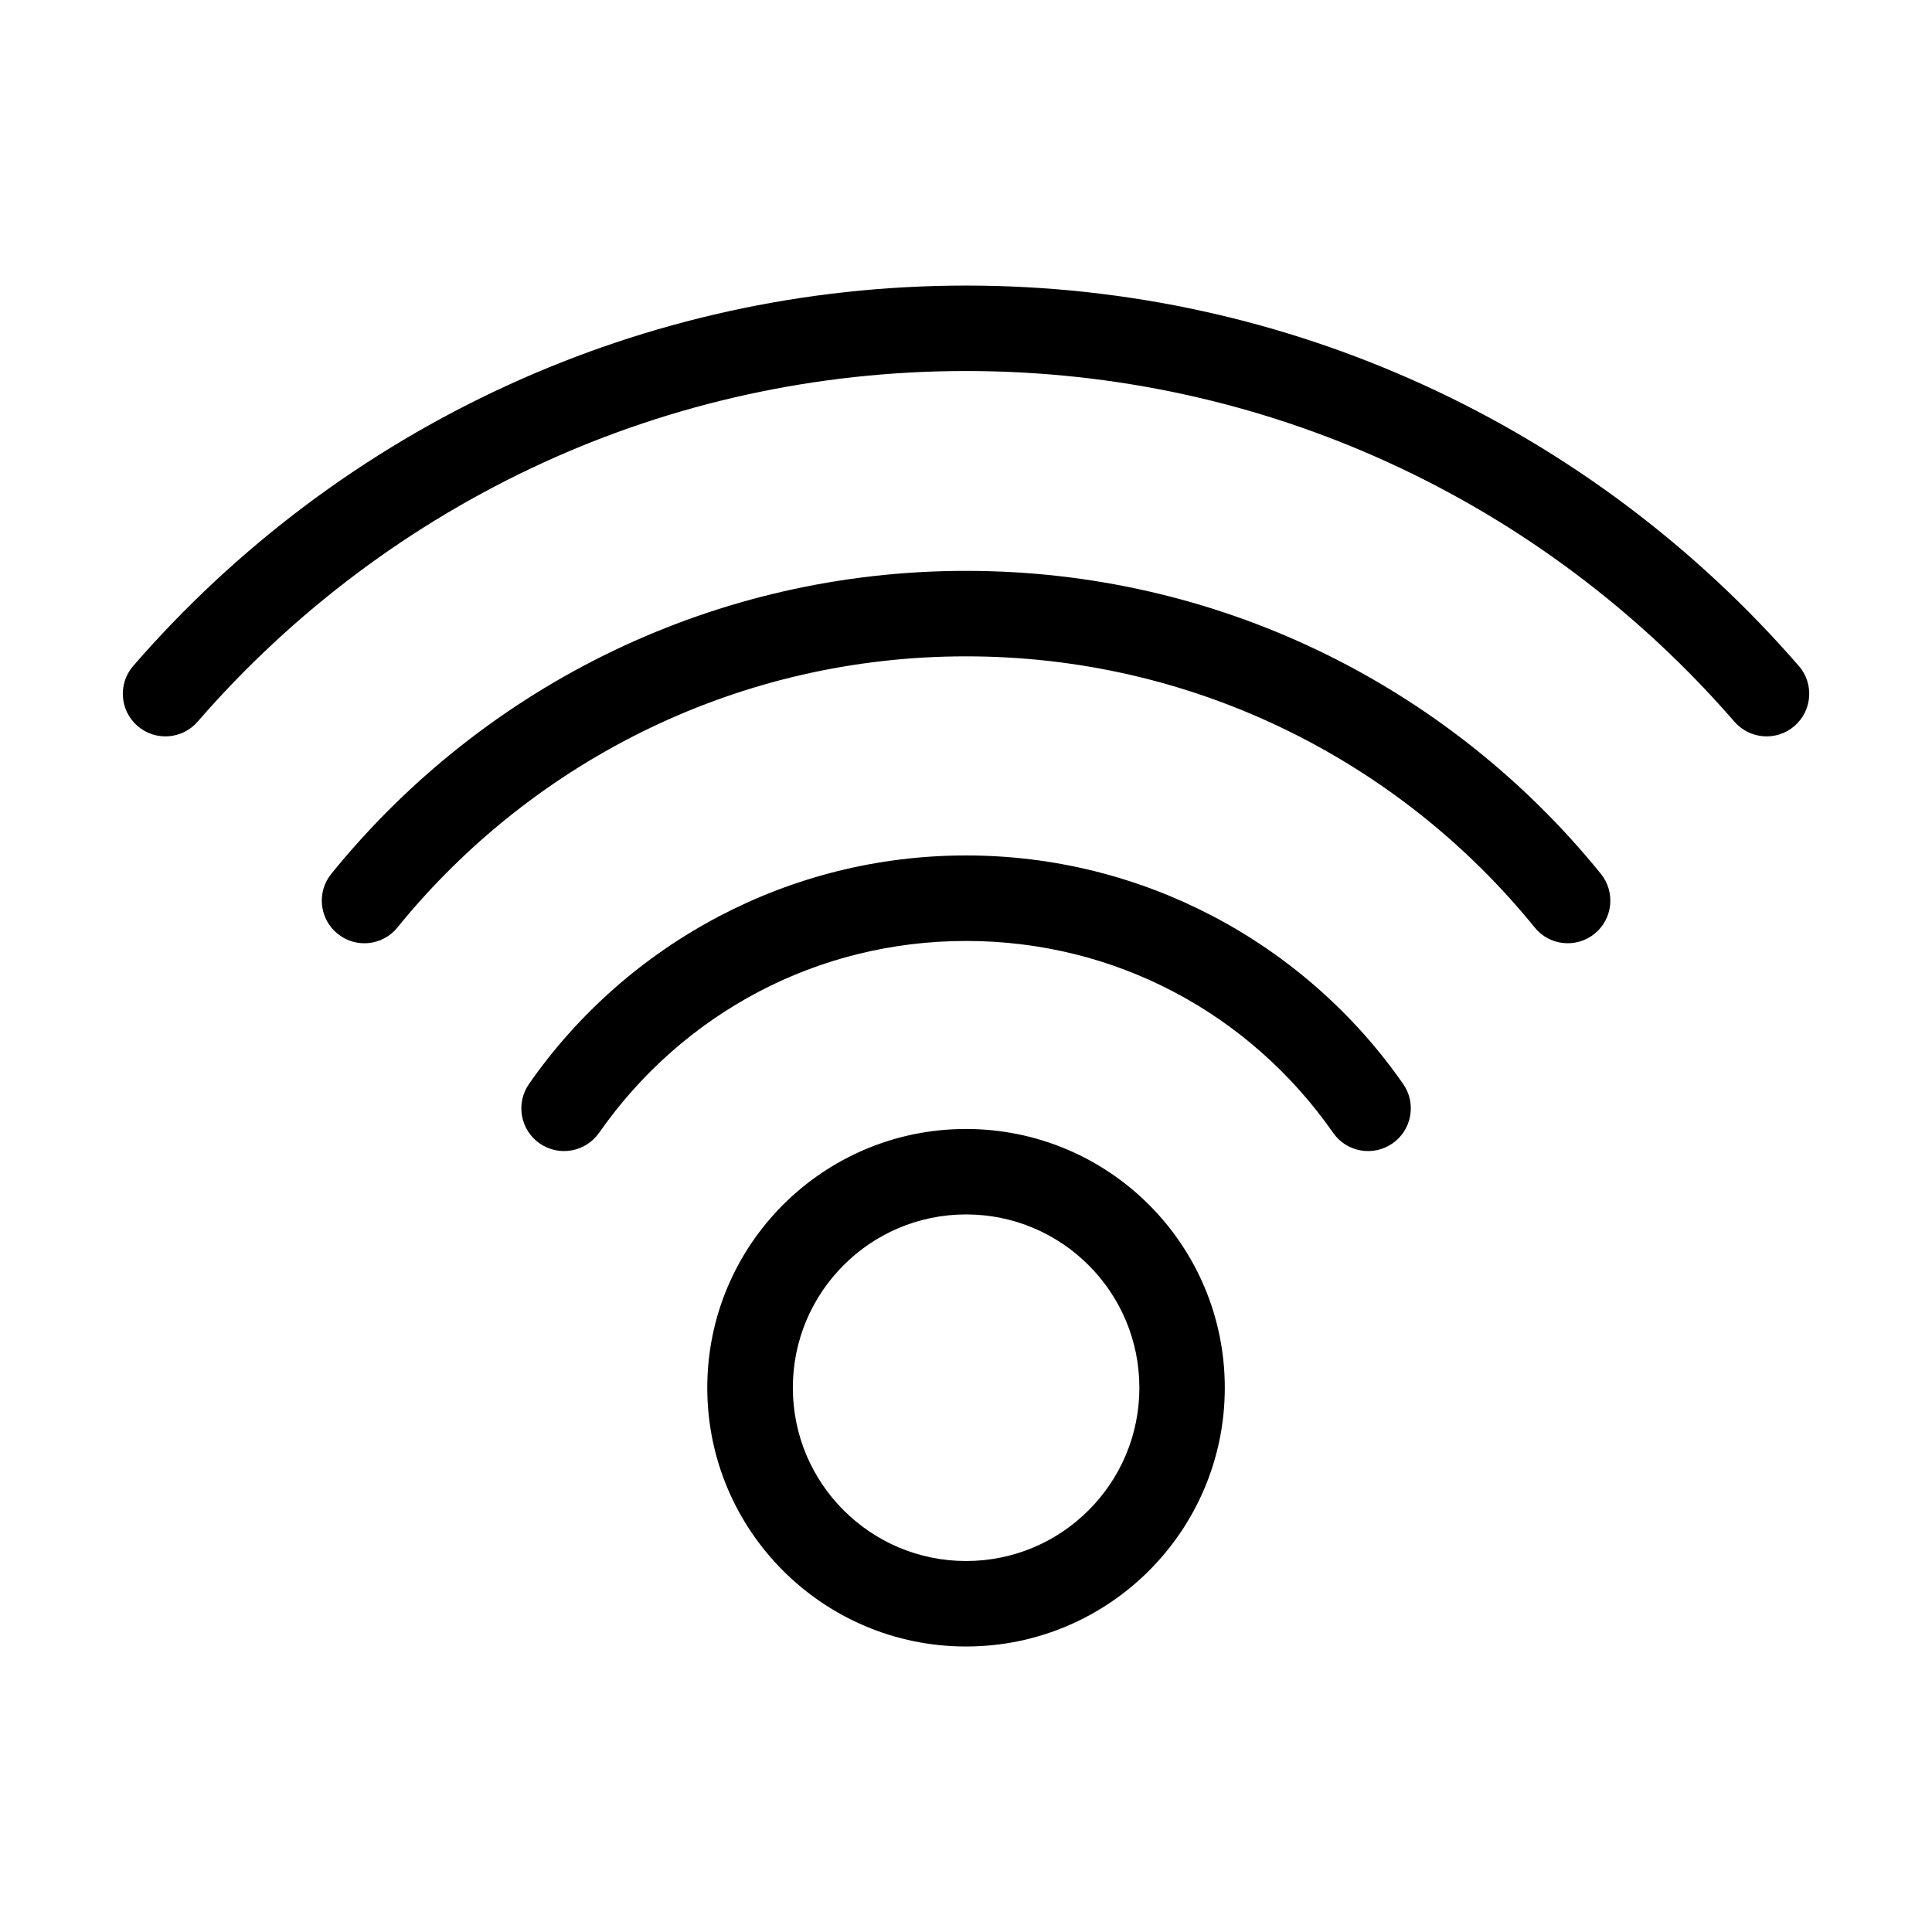 <?xml version="1.0" encoding="UTF-8"?>
<!-- Uploaded to: ICON Repo, www.iconrepo.com, Generator: ICON Repo Mixer Tools -->
<svg fill="#000000" width="800px" height="800px" version="1.1" viewBox="144 144 512 512" xmlns="http://www.w3.org/2000/svg">
 <path d="m400.01 443.19c18.938 0 36.078 7.68 48.488 20.086 12.41 12.41 20.086 29.547 20.086 48.488 0 18.938-7.68 36.078-20.086 48.488-12.41 12.41-29.547 20.086-48.488 20.086-18.938 0-36.078-7.68-48.488-20.086-12.41-12.41-20.086-29.547-20.086-48.488 0-18.938 7.68-36.078 20.086-48.488 12.41-12.41 29.547-20.086 48.488-20.086zm220.7-122.71c4.082 4.715 3.566 11.836-1.148 15.914-4.715 4.082-11.852 3.566-15.93-1.148-25.18-29.02-56.453-52.613-91.836-68.754-33.992-15.523-71.84-24.168-111.79-24.168-39.949 0-77.809 8.645-111.79 24.168-35.367 16.156-66.656 39.734-91.836 68.754-4.082 4.715-11.215 5.231-15.93 1.148-4.715-4.082-5.231-11.199-1.148-15.914 27.281-31.453 61.184-57.012 99.527-74.516 36.969-16.883 78.02-26.285 121.17-26.285 43.152 0 84.188 9.402 121.17 26.285 38.344 17.504 72.246 43.062 99.527 74.516zm-371.39 69.328c-3.93 4.836-11.035 5.578-15.871 1.633-4.836-3.93-5.578-11.047-1.633-15.887 20.238-24.969 45.871-45.312 75.117-59.277 28.219-13.453 59.777-20.992 93.09-20.992s64.871 7.527 93.09 20.992c29.246 13.965 54.895 34.309 75.117 59.277 3.93 4.836 3.203 11.957-1.633 15.887-4.836 3.93-11.957 3.203-15.871-1.633-18.094-22.324-41.082-40.551-67.352-53.082-25.242-12.047-53.504-18.789-83.355-18.789s-58.113 6.742-83.355 18.789c-26.254 12.531-49.242 30.758-67.352 53.082zm53.445 54.383c-3.566 5.125-10.609 6.394-15.75 2.828-5.125-3.566-6.394-10.609-2.828-15.75 12.938-18.59 30.305-33.945 50.602-44.559 19.559-10.234 41.762-16.008 65.234-16.008 23.473 0 45.66 5.789 65.234 16.008 20.297 10.609 37.648 25.953 50.602 44.559 3.566 5.125 2.297 12.184-2.828 15.75-5.125 3.566-12.184 2.297-15.75-2.828-10.93-15.688-25.5-28.613-42.457-37.469-16.324-8.539-34.961-13.359-54.789-13.359-19.832 0-38.465 4.82-54.789 13.359-16.957 8.871-31.527 21.781-42.457 37.469zm129.73 35.098c-8.312-8.312-19.785-13.453-32.465-13.453-12.68 0-24.168 5.141-32.465 13.453-8.312 8.312-13.453 19.785-13.453 32.48 0 12.68 5.141 24.168 13.453 32.465 8.312 8.312 19.785 13.453 32.465 13.453 12.68 0 24.168-5.141 32.465-13.453 8.312-8.312 13.453-19.785 13.453-32.465 0-12.68-5.141-24.168-13.453-32.48z"/>
</svg>